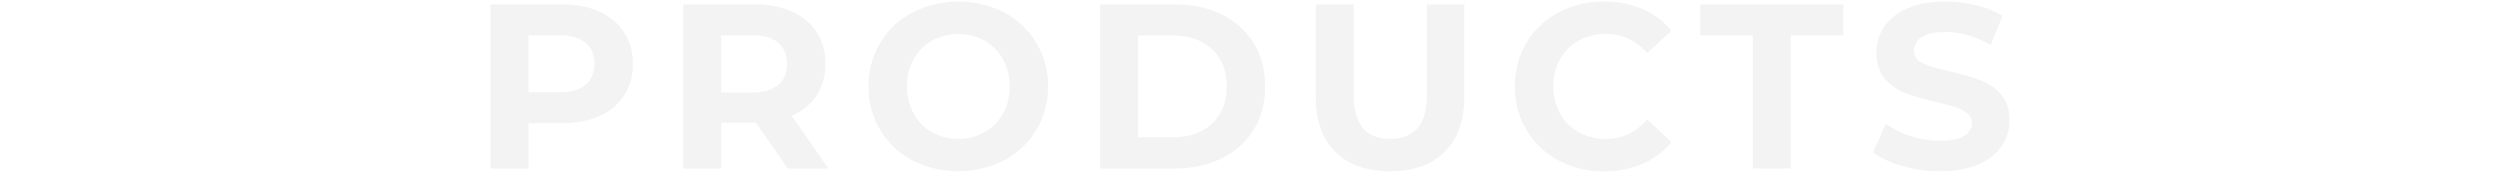 <svg xmlns="http://www.w3.org/2000/svg" width="1600" height="110" viewBox="0 0 1600 110">
  <path d="M383.6,7.45a36,36,0,0,1,15.83,13.2Q405,29.2,405,40.9a36.44,36.44,0,0,1-5.55,20.17,35.3,35.3,0,0,1-15.83,13.2q-10.28,4.59-24.22,4.58H338.23v29h-24.3V2.8h45.45Q373.33,2.8,383.6,7.45Zm-8.92,46.87q5.7-4.73,5.7-13.42,0-8.85-5.7-13.58T358,22.6h-19.8V59.05H358Q369,59.05,374.68,54.32ZM504.13,107.8,483.88,78.55H461.53V107.8h-24.3V2.8h45.45q13.95,0,24.22,4.65a36,36,0,0,1,15.83,13.2q5.55,8.55,5.55,20.25t-5.63,20.17a35.65,35.65,0,0,1-16,13l23.55,33.75ZM498,27.32q-5.7-4.72-16.65-4.72h-19.8V59.2h19.8q10.95,0,16.65-4.8t5.7-13.5Q503.68,32.05,498,27.32Zm85.87,75.23A52.34,52.34,0,0,1,563.3,83.12a53,53,0,0,1-7.42-27.82,53,53,0,0,1,7.42-27.83A52.31,52.31,0,0,1,583.85,8.05a65,65,0,0,1,58.88,0,52.54,52.54,0,0,1,28,47.25,52.57,52.57,0,0,1-28,47.25,65,65,0,0,1-58.88,0Zm46.28-17.93A30.72,30.72,0,0,0,641.9,72.7a35.06,35.06,0,0,0,4.28-17.4,35.06,35.06,0,0,0-4.28-17.4A30.75,30.75,0,0,0,630.13,26a35.2,35.2,0,0,0-33.61,0A30.68,30.68,0,0,0,584.75,37.9a35.05,35.05,0,0,0-4.27,17.4,35.05,35.05,0,0,0,4.27,17.4,30.65,30.65,0,0,0,11.77,11.92,35.13,35.13,0,0,0,33.61,0ZM704.07,2.8h47.7q17.1,0,30.23,6.52A48.87,48.87,0,0,1,802.4,27.7q7.27,11.85,7.27,27.6T802.4,82.9A48.84,48.84,0,0,1,782,101.27q-13.12,6.53-30.23,6.53h-47.7Zm46.5,85.05q15.75,0,25.13-8.78t9.37-23.77q0-15-9.37-23.78t-25.13-8.77h-22.2v65.1Zm104,9.3Q842.08,84.7,842.07,61.6V2.8h24.3V60.7q0,28.2,23.4,28.2,11.4,0,17.4-6.83t6-21.37V2.8h24V61.6q0,23.1-12.52,35.55t-35,12.45Q867.12,109.6,854.6,97.15Zm142.8,5.47A52.05,52.05,0,0,1,977,83.27a53.3,53.3,0,0,1-7.43-28,53.33,53.33,0,0,1,7.43-28A52.05,52.05,0,0,1,997.4,8a60.6,60.6,0,0,1,29.17-7,61.22,61.22,0,0,1,24.68,4.8,49.41,49.41,0,0,1,18.52,13.8L1054.17,34q-10.65-12.3-26.4-12.3a35.05,35.05,0,0,0-17.4,4.27A30.39,30.39,0,0,0,998.45,37.9a35.06,35.06,0,0,0-4.28,17.4,35.06,35.06,0,0,0,4.28,17.4,30.37,30.37,0,0,0,11.92,11.92,35.06,35.06,0,0,0,17.4,4.28q15.75,0,26.4-12.45l15.6,14.4a48.63,48.63,0,0,1-18.6,14,61.73,61.73,0,0,1-24.75,4.8A60.29,60.29,0,0,1,997.4,102.62Zm124.42-80h-33.6V2.8h91.5V22.6h-33.6v85.2h-24.3Zm95.63,83.62q-11.62-3.37-18.68-8.77l8.25-18.3a56,56,0,0,0,16,7.95,60.29,60.29,0,0,0,18.6,3Q1252,90.1,1257,87t5-8.17a7.82,7.82,0,0,0-2.92-6.23,22.17,22.17,0,0,0-7.5-4q-4.57-1.5-12.38-3.3a171.07,171.07,0,0,1-19.65-5.7,31.91,31.91,0,0,1-13.12-9.15q-5.47-6.3-5.48-16.8a29.24,29.24,0,0,1,5-16.58q5-7.43,14.93-11.77T1245.12,1a80.71,80.71,0,0,1,19.65,2.4,58,58,0,0,1,16.8,6.9l-7.5,18.45q-14.55-8.25-29.1-8.25-10.2,0-15.07,3.3a10.08,10.08,0,0,0-4.88,8.7q0,5.4,5.63,8t17.17,5.18a171.07,171.07,0,0,1,19.65,5.7,32.56,32.56,0,0,1,13.13,9q5.48,6.15,5.47,16.65a28.65,28.65,0,0,1-5,16.42q-5,7.43-15.08,11.78t-24.45,4.35A85.88,85.88,0,0,1,1217.45,106.22Z" opacity="0.05"/>
</svg>
